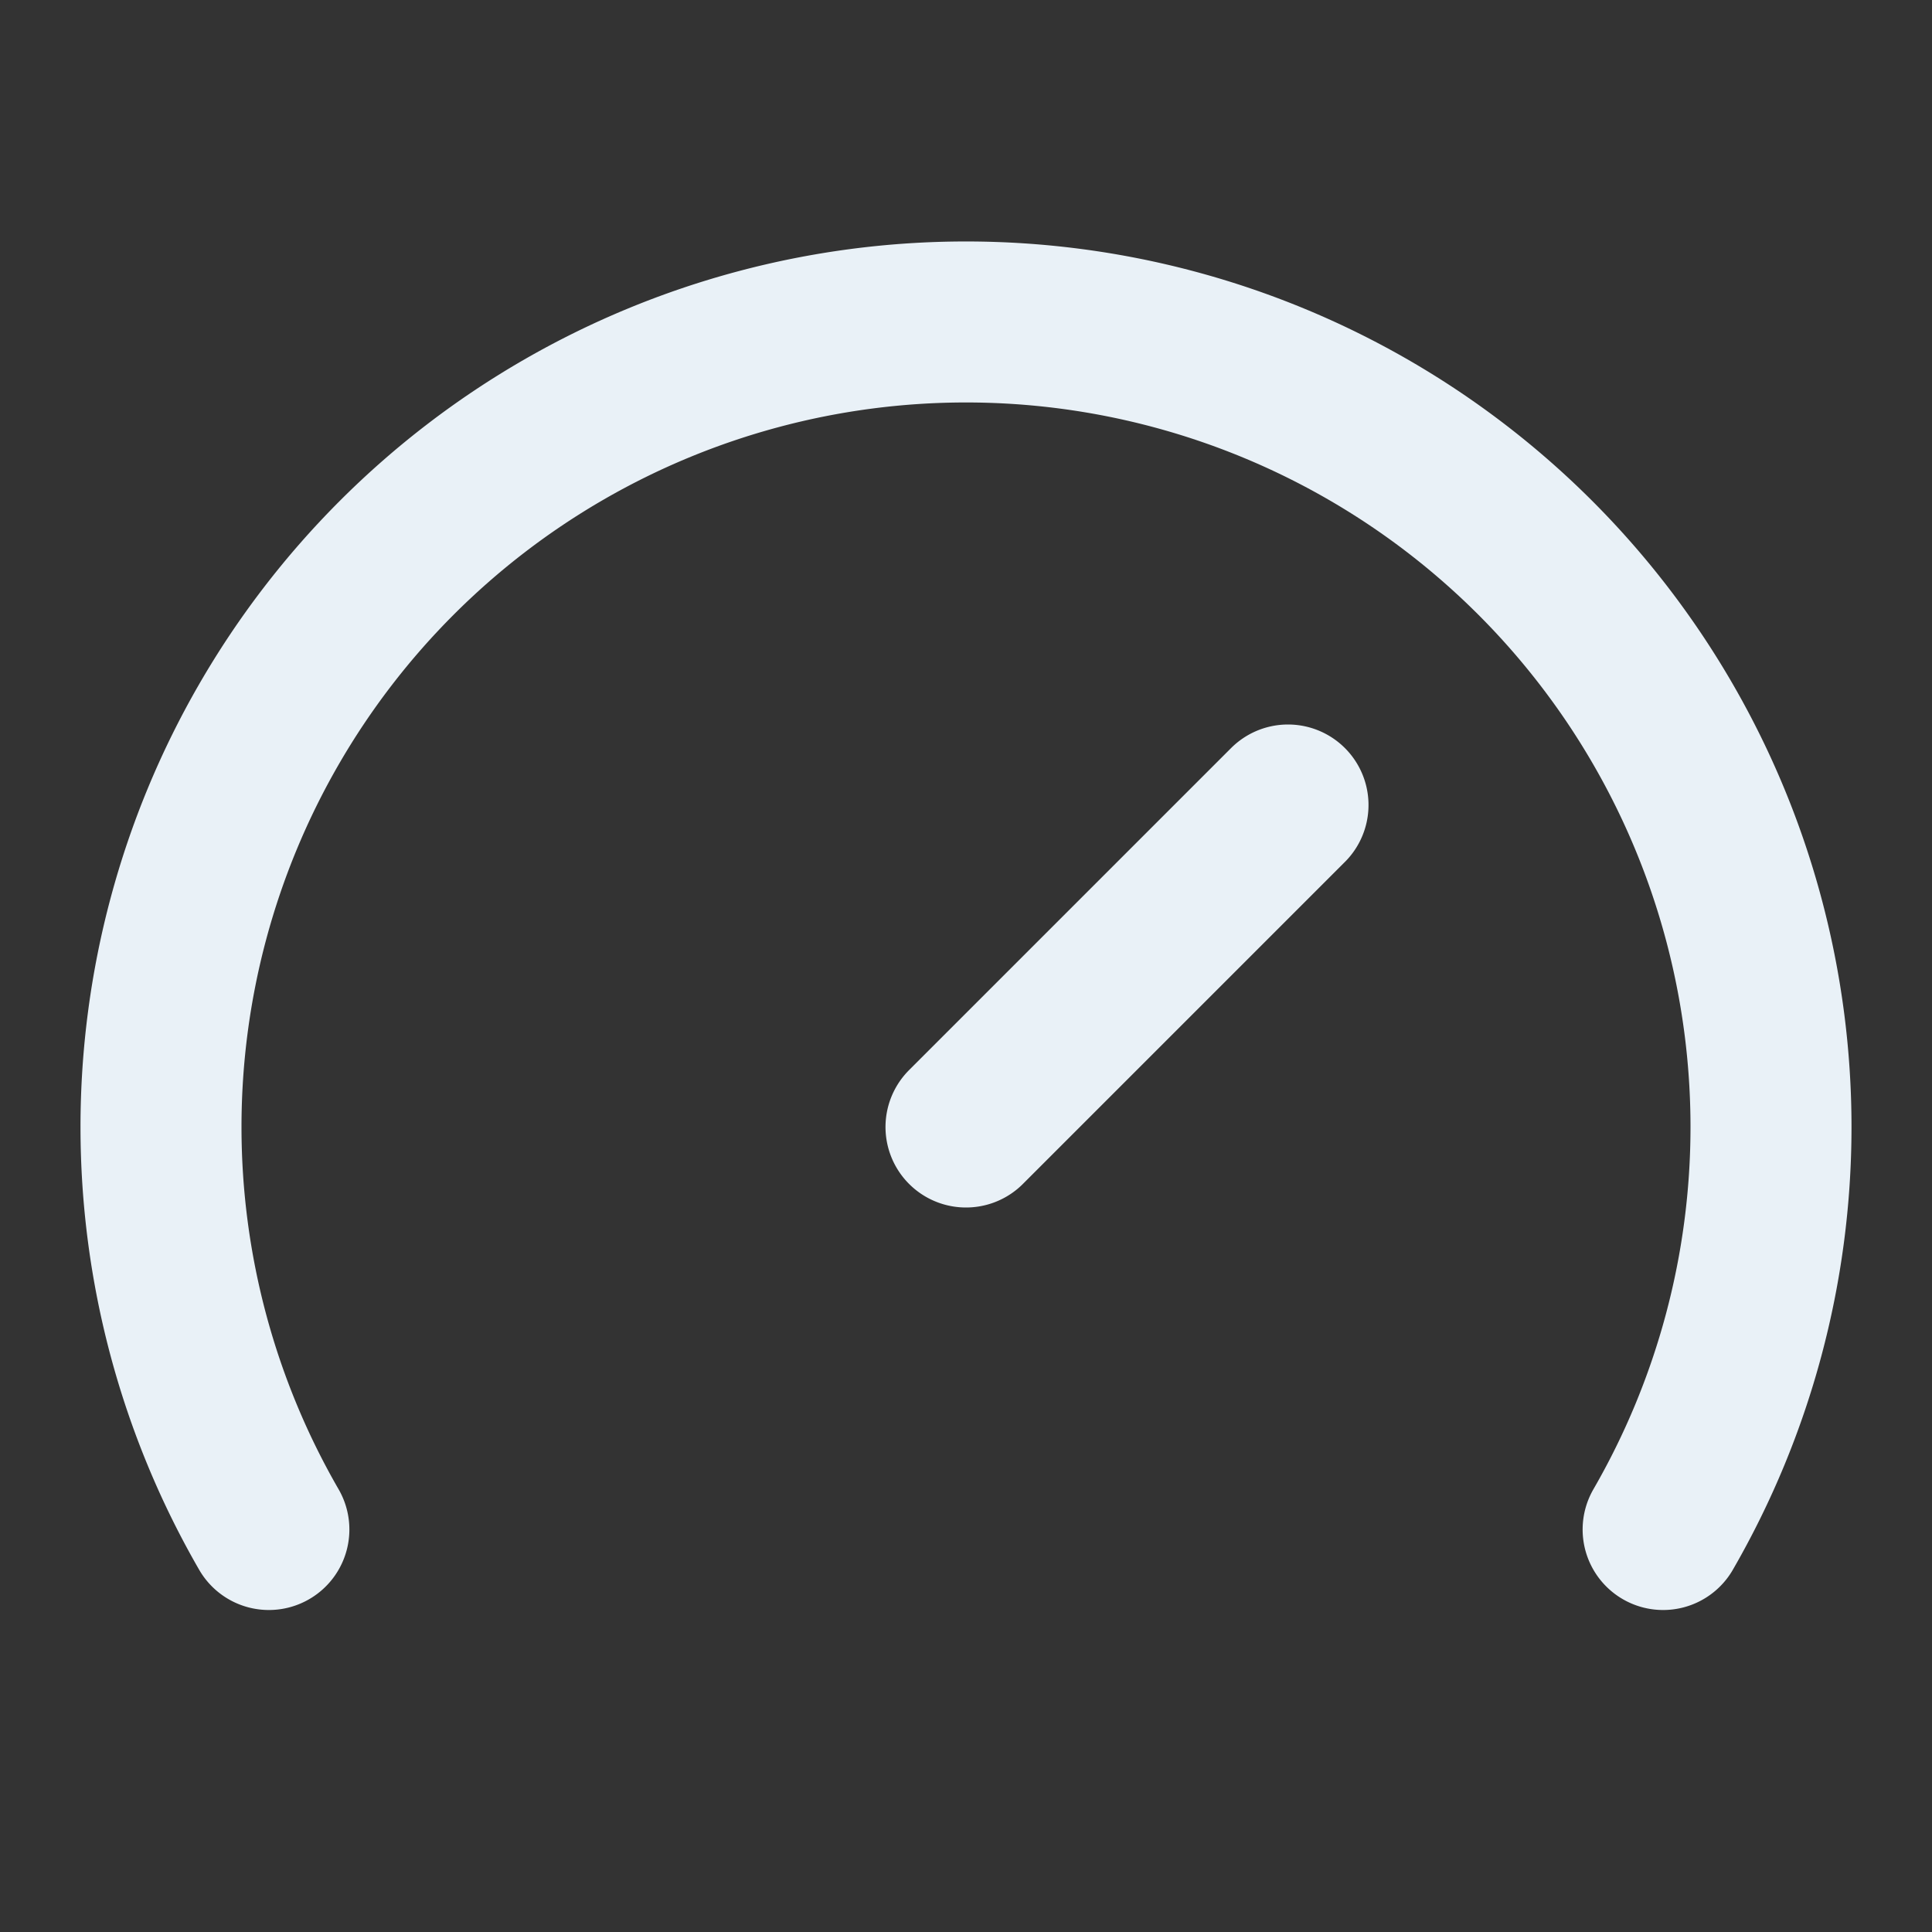 <svg xmlns="http://www.w3.org/2000/svg" width="24" height="24" fill="none" stroke="#E9F1F7"  stroke-linecap="round" stroke-linejoin="round" stroke-width="2" class="lucide lucide-gauge-icon lucide-gauge">
  <rect width="100%" height="100%" fill="#333333" stroke="none"/>
  <path d="m12 14 4-4M3.34 19a10 10 0 1 1 17.32 0"/>
</svg>
